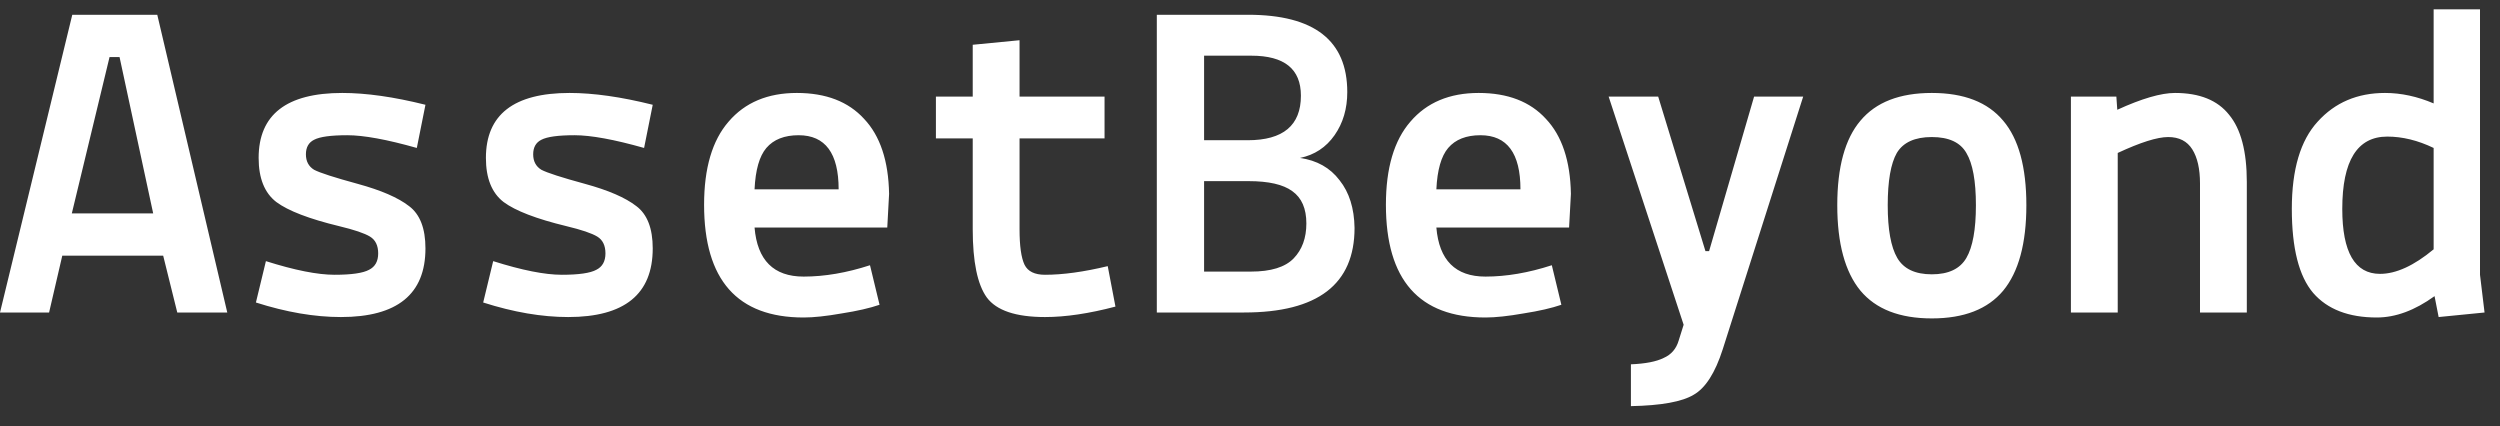 <svg width="88" height="15" viewBox="0 0 88 15" fill="none" xmlns="http://www.w3.org/2000/svg">
<rect x="0" y="0" width="88" height="15" fill="#333333" stroke="none"/>
<path d="M0 11L2.544 0.52H5.536L8 11H6.24L5.744 9H2.192L1.728 11H0ZM5.392 7.512L4.208 2.008H3.856L2.528 7.512H5.392ZM9.008 10.648L9.36 9.192C10.373 9.512 11.179 9.672 11.776 9.672C12.373 9.672 12.779 9.613 12.992 9.496C13.205 9.389 13.312 9.197 13.312 8.92C13.312 8.643 13.216 8.445 13.024 8.328C12.832 8.211 12.469 8.088 11.936 7.96C10.88 7.704 10.144 7.421 9.728 7.112C9.312 6.792 9.104 6.275 9.104 5.56C9.104 4.035 10.085 3.272 12.048 3.272C12.891 3.272 13.867 3.411 14.976 3.688L14.672 5.208C13.616 4.909 12.8 4.76 12.224 4.76C11.648 4.76 11.259 4.813 11.056 4.92C10.864 5.016 10.768 5.187 10.768 5.432C10.768 5.677 10.864 5.859 11.056 5.976C11.259 6.083 11.771 6.248 12.592 6.472C13.413 6.696 14.016 6.957 14.4 7.256C14.784 7.544 14.976 8.04 14.976 8.744C14.976 10.355 13.984 11.16 12 11.16C11.072 11.16 10.075 10.989 9.008 10.648ZM17.008 10.648L17.36 9.192C18.373 9.512 19.179 9.672 19.776 9.672C20.373 9.672 20.779 9.613 20.992 9.496C21.205 9.389 21.312 9.197 21.312 8.92C21.312 8.643 21.216 8.445 21.024 8.328C20.832 8.211 20.469 8.088 19.936 7.96C18.88 7.704 18.144 7.421 17.728 7.112C17.312 6.792 17.104 6.275 17.104 5.56C17.104 4.035 18.085 3.272 20.048 3.272C20.891 3.272 21.867 3.411 22.976 3.688L22.672 5.208C21.616 4.909 20.8 4.76 20.224 4.76C19.648 4.76 19.259 4.813 19.056 4.92C18.864 5.016 18.768 5.187 18.768 5.432C18.768 5.677 18.864 5.859 19.056 5.976C19.259 6.083 19.771 6.248 20.592 6.472C21.413 6.696 22.016 6.957 22.4 7.256C22.784 7.544 22.976 8.04 22.976 8.744C22.976 10.355 21.984 11.16 20 11.16C19.072 11.16 18.075 10.989 17.008 10.648ZM24.784 7.208C24.784 5.917 25.072 4.941 25.648 4.28C26.224 3.608 27.024 3.272 28.048 3.272C29.072 3.272 29.861 3.576 30.416 4.184C30.981 4.781 31.275 5.661 31.296 6.824L31.232 8.008H26.56C26.656 9.16 27.232 9.736 28.288 9.736C29.024 9.736 29.803 9.603 30.624 9.336L30.96 10.728C30.619 10.845 30.176 10.947 29.632 11.032C29.088 11.128 28.64 11.176 28.288 11.176C25.952 11.176 24.784 9.853 24.784 7.208ZM28.112 4.76C27.611 4.76 27.232 4.909 26.976 5.208C26.731 5.496 26.592 5.981 26.56 6.664H29.52C29.52 5.395 29.051 4.76 28.112 4.76ZM32.944 4.872V3.4H34.24V1.576L35.888 1.416V3.4H38.88V4.872H35.888V8.072C35.888 8.659 35.947 9.075 36.064 9.32C36.181 9.555 36.421 9.672 36.784 9.672C37.413 9.672 38.149 9.571 38.992 9.368L39.264 10.792C38.336 11.037 37.509 11.16 36.784 11.16C35.76 11.16 35.077 10.931 34.736 10.472C34.405 10.013 34.24 9.213 34.24 8.072V4.872H32.944ZM40.72 11V0.52H43.936C46.261 0.52 47.424 1.427 47.424 3.24C47.424 3.827 47.275 4.333 46.976 4.76C46.677 5.187 46.272 5.453 45.76 5.56C46.357 5.645 46.821 5.907 47.152 6.344C47.493 6.771 47.669 7.331 47.68 8.024C47.68 10.008 46.384 11 43.792 11H40.72ZM44.032 9.56C44.736 9.56 45.237 9.405 45.536 9.096C45.835 8.787 45.984 8.376 45.984 7.864C45.984 7.341 45.819 6.963 45.488 6.728C45.168 6.493 44.656 6.376 43.952 6.376H42.384V9.56H44.032ZM45.792 3.368C45.792 2.429 45.211 1.96 44.048 1.96H42.384V4.936H43.92C45.168 4.936 45.792 4.413 45.792 3.368ZM48.784 7.208C48.784 5.917 49.072 4.941 49.648 4.28C50.224 3.608 51.024 3.272 52.048 3.272C53.072 3.272 53.861 3.576 54.416 4.184C54.981 4.781 55.275 5.661 55.296 6.824L55.232 8.008H50.56C50.656 9.16 51.232 9.736 52.288 9.736C53.024 9.736 53.803 9.603 54.624 9.336L54.96 10.728C54.619 10.845 54.176 10.947 53.632 11.032C53.088 11.128 52.64 11.176 52.288 11.176C49.952 11.176 48.784 9.853 48.784 7.208ZM52.112 4.76C51.611 4.76 51.232 4.909 50.976 5.208C50.731 5.496 50.592 5.981 50.56 6.664H53.52C53.52 5.395 53.051 4.76 52.112 4.76ZM56.624 3.4H58.368L60.032 8.84H60.16L61.744 3.4H63.472L60.64 12.296C60.373 13.128 60.032 13.661 59.616 13.896C59.211 14.141 58.475 14.275 57.408 14.296V12.824C57.92 12.803 58.304 12.728 58.56 12.6C58.827 12.483 59.003 12.28 59.088 11.992L59.264 11.432L56.624 3.4ZM65.488 4.248C66.032 3.597 66.869 3.272 68 3.272C69.131 3.272 69.968 3.597 70.512 4.248C71.056 4.888 71.328 5.88 71.328 7.224C71.328 8.568 71.056 9.571 70.512 10.232C69.968 10.883 69.131 11.208 68 11.208C66.869 11.208 66.032 10.883 65.488 10.232C64.944 9.571 64.672 8.568 64.672 7.224C64.672 5.88 64.944 4.888 65.488 4.248ZM66.768 5.384C66.555 5.757 66.448 6.371 66.448 7.224C66.448 8.077 66.56 8.696 66.784 9.08C67.008 9.464 67.413 9.656 68 9.656C68.587 9.656 68.992 9.464 69.216 9.08C69.44 8.696 69.552 8.077 69.552 7.224C69.552 6.371 69.44 5.757 69.216 5.384C69.003 5.011 68.597 4.824 68 4.824C67.403 4.824 66.992 5.011 66.768 5.384ZM74.496 3.4L74.528 3.864C75.392 3.469 76.069 3.272 76.56 3.272C77.424 3.272 78.059 3.528 78.464 4.04C78.88 4.541 79.088 5.331 79.088 6.408V11H77.44V6.456C77.44 5.944 77.349 5.544 77.168 5.256C76.987 4.968 76.704 4.824 76.32 4.824C75.936 4.824 75.344 5.011 74.544 5.384V11H72.896V3.4H74.496ZM87.296 0.328V9.672L87.456 11L85.84 11.16L85.696 10.424C85.003 10.925 84.325 11.176 83.664 11.176C82.672 11.176 81.925 10.888 81.424 10.312C80.923 9.725 80.672 8.739 80.672 7.352C80.672 5.965 80.976 4.941 81.584 4.28C82.192 3.608 82.981 3.272 83.952 3.272C84.517 3.272 85.088 3.395 85.664 3.64V0.328H87.296ZM83.776 9.64C84.341 9.64 84.971 9.352 85.664 8.776V5.208C85.109 4.941 84.565 4.808 84.032 4.808C82.976 4.808 82.448 5.656 82.448 7.352C82.448 8.877 82.891 9.64 83.776 9.64Z" fill="white"/>
</svg>
